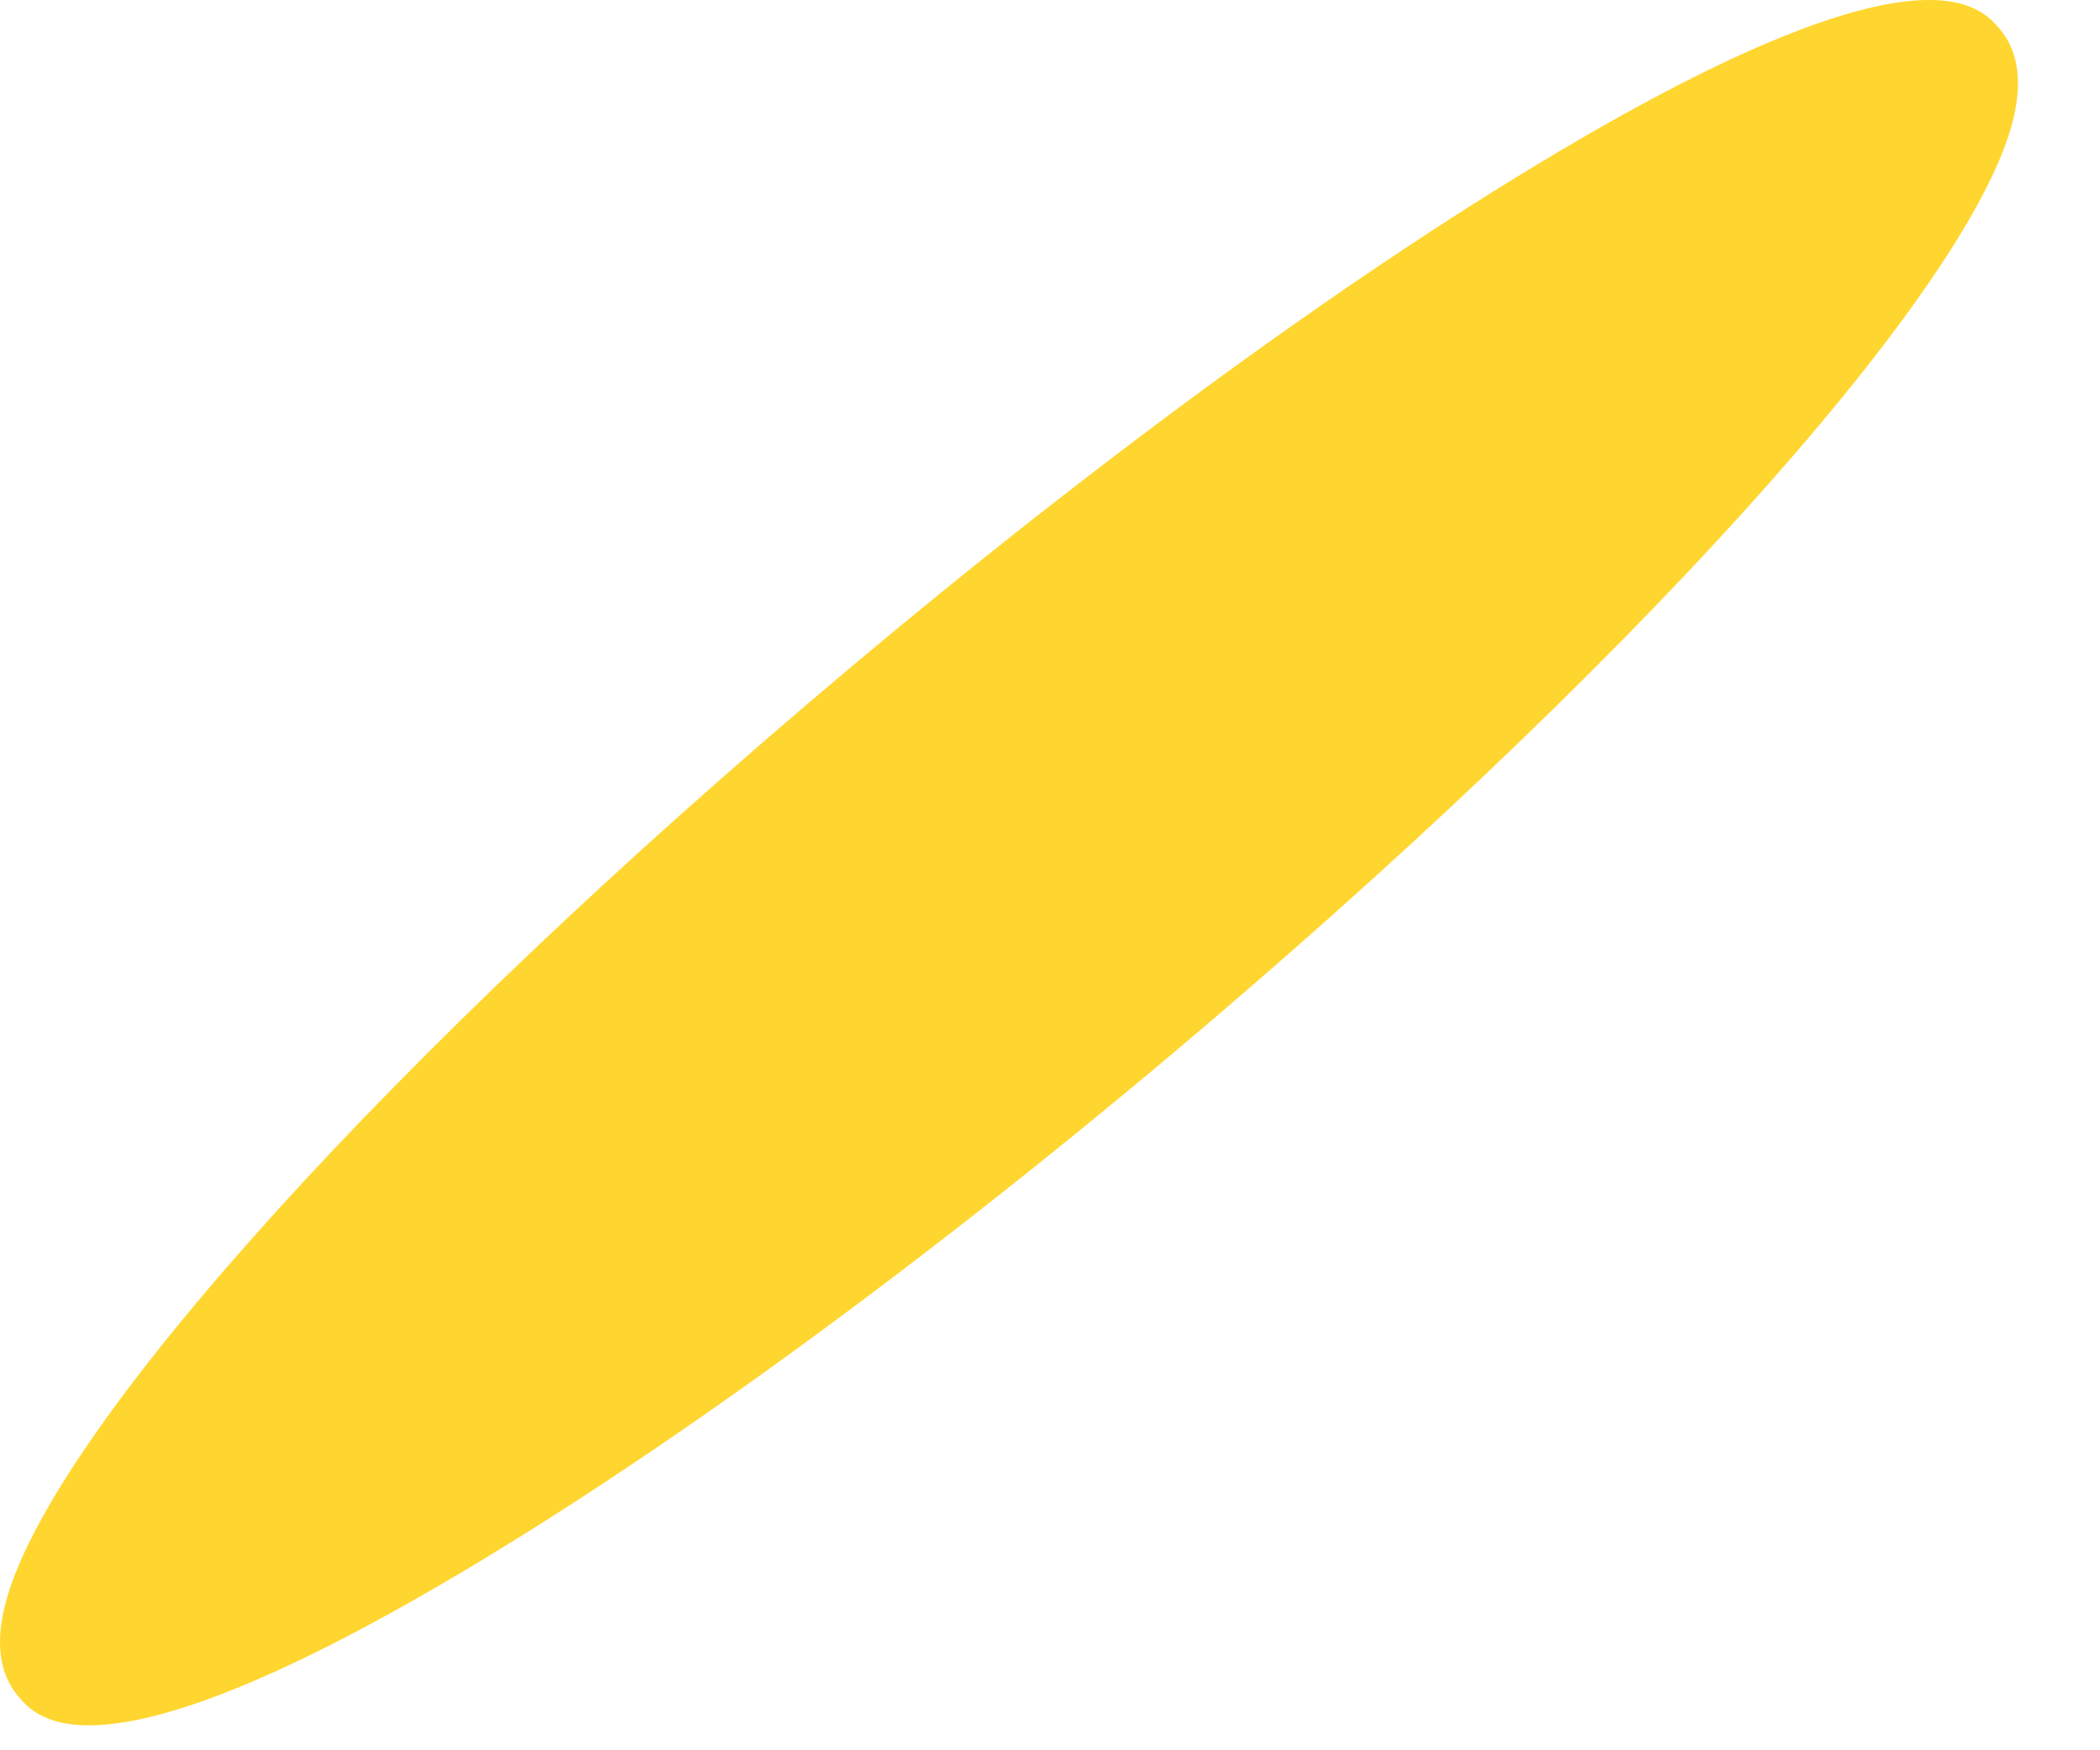 <?xml version="1.0" encoding="utf-8"?>
<svg xmlns="http://www.w3.org/2000/svg" fill="none" height="100%" overflow="visible" preserveAspectRatio="none" style="display: block;" viewBox="0 0 18 15" width="100%">
<path d="M17.142 0.25C16.98 0.058 16.489 -0.527 13.504 1.215C11.701 2.267 9.484 3.876 7.262 5.744C3.386 9.004 0.492 12.198 0.06 13.693C-0.044 14.053 -0.013 14.336 0.155 14.536C0.317 14.728 0.808 15.313 3.793 13.571C5.596 12.519 7.813 10.91 10.035 9.042C13.91 5.782 16.805 2.588 17.238 1.093C17.341 0.733 17.309 0.449 17.142 0.25Z" fill="#FFD62F" id="Vector"/>
</svg>
